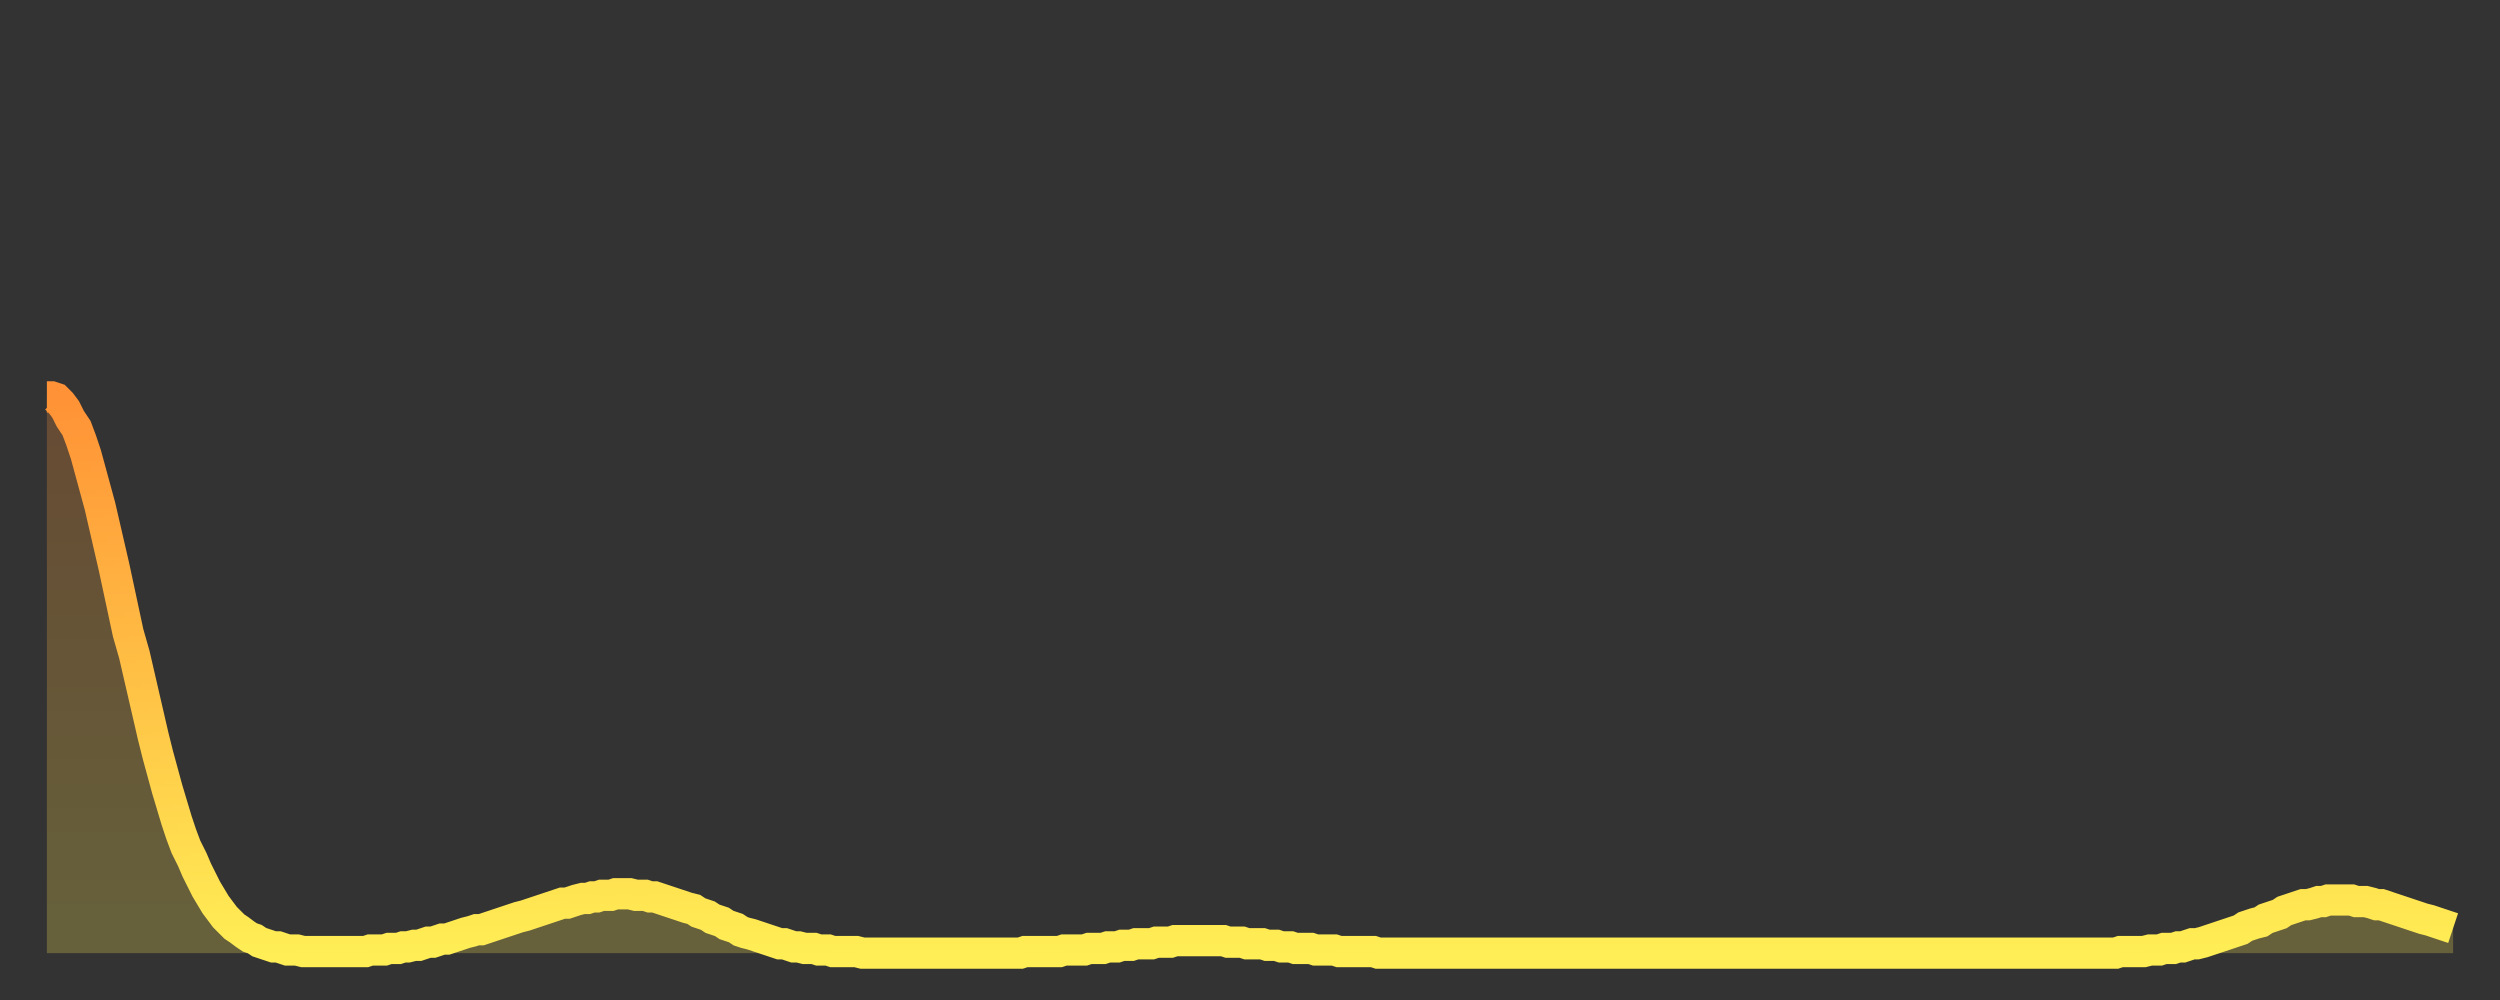 <?xml version="1.0" encoding="utf-8" ?>
<svg baseProfile="full" height="64" version="1.1" width="160" xmlns="http://www.w3.org/2000/svg" xmlns:ev="http://www.w3.org/2001/xml-events" xmlns:xlink="http://www.w3.org/1999/xlink"><rect width="100%" height="100%" fill="#333333" stroke="none"/><defs><linearGradient id="id185274" x1="0" x2="0" y1="0" y2="1"><stop offset="0%" stop-color="#ff9236" /><stop offset="50%" stop-color="#ffc045" /><stop offset="100%" stop-color="#ffee55" /></linearGradient></defs><g transform="translate(3,3)"><g><path d="M 0.0 22.4 0.3 22.4 0.6 22.5 0.9 22.8 1.2 23.2 1.5 23.8 1.9 24.4 2.2 25.2 2.5 26.1 2.8 27.2 3.1 28.3 3.4 29.4 3.7 30.7 4.0 32.0 4.3 33.3 4.6 34.7 4.9 36.1 5.2 37.5 5.6 38.9 5.9 40.2 6.2 41.5 6.5 42.8 6.8 44.1 7.1 45.3 7.4 46.4 7.7 47.5 8.0 48.5 8.3 49.5 8.6 50.4 8.9 51.2 9.3 52.0 9.6 52.7 9.9 53.3 10.2 53.9 10.5 54.4 10.8 54.9 11.1 55.3 11.4 55.7 11.7 56.0 12.0 56.3 12.3 56.5 12.7 56.8 13.0 57.0 13.3 57.1 13.6 57.3 13.9 57.4 14.2 57.5 14.5 57.6 14.8 57.6 15.1 57.7 15.4 57.8 15.7 57.8 16.0 57.8 16.4 57.9 16.7 57.9 17.0 57.9 17.3 57.9 17.6 57.9 17.9 57.9 18.2 57.9 18.5 57.9 18.8 57.9 19.1 57.9 19.4 57.9 19.8 57.9 20.1 57.9 20.4 57.9 20.7 57.8 21.0 57.8 21.3 57.8 21.6 57.8 21.9 57.7 22.2 57.7 22.5 57.7 22.8 57.6 23.1 57.6 23.5 57.5 23.8 57.5 24.1 57.4 24.4 57.3 24.7 57.3 25.0 57.2 25.3 57.1 25.6 57.1 25.9 57.0 26.2 56.9 26.5 56.8 26.8 56.7 27.2 56.6 27.5 56.5 27.8 56.5 28.1 56.4 28.4 56.3 28.7 56.2 29.0 56.1 29.3 56.0 29.6 55.9 29.9 55.8 30.2 55.7 30.6 55.6 30.9 55.5 31.2 55.4 31.5 55.3 31.8 55.2 32.1 55.1 32.4 55.0 32.7 54.9 33.0 54.8 33.3 54.8 33.6 54.7 33.9 54.6 34.3 54.5 34.6 54.5 34.9 54.4 35.2 54.4 35.5 54.3 35.8 54.3 36.1 54.3 36.4 54.2 36.7 54.2 37.0 54.2 37.3 54.2 37.7 54.3 38.0 54.3 38.3 54.3 38.6 54.4 38.9 54.4 39.2 54.5 39.5 54.6 39.8 54.7 40.1 54.8 40.4 54.9 40.7 55.0 41.0 55.1 41.4 55.2 41.7 55.4 42.0 55.5 42.3 55.6 42.6 55.8 42.9 55.9 43.2 56.0 43.5 56.2 43.8 56.3 44.1 56.4 44.4 56.6 44.7 56.7 45.1 56.8 45.4 56.9 45.7 57.0 46.0 57.1 46.3 57.2 46.6 57.3 46.9 57.4 47.2 57.4 47.5 57.5 47.8 57.6 48.1 57.6 48.5 57.7 48.8 57.7 49.1 57.7 49.4 57.8 49.7 57.8 50.0 57.8 50.3 57.9 50.6 57.9 50.9 57.9 51.2 57.9 51.5 57.9 51.8 57.9 52.2 58.0 52.5 58.0 52.8 58.0 53.1 58.0 53.4 58.0 53.7 58.0 54.0 58.0 54.3 58.0 54.6 58.0 54.9 58.0 55.2 58.0 55.6 58.0 55.9 58.0 56.2 58.0 56.5 58.0 56.8 58.0 57.1 58.0 57.4 58.0 57.7 58.0 58.0 58.0 58.3 58.0 58.6 58.0 58.9 58.0 59.3 58.0 59.6 58.0 59.9 58.0 60.2 58.0 60.5 58.0 60.8 58.0 61.1 58.0 61.4 58.0 61.7 58.0 62.0 58.0 62.3 58.0 62.6 57.9 63.0 57.9 63.3 57.9 63.6 57.9 63.9 57.9 64.2 57.9 64.5 57.9 64.8 57.9 65.1 57.8 65.4 57.8 65.7 57.8 66.0 57.8 66.4 57.8 66.7 57.7 67.0 57.7 67.3 57.7 67.6 57.7 67.9 57.6 68.2 57.6 68.5 57.6 68.8 57.5 69.1 57.5 69.4 57.5 69.7 57.4 70.1 57.4 70.4 57.4 70.7 57.4 71.0 57.3 71.3 57.3 71.6 57.3 71.9 57.3 72.2 57.2 72.5 57.2 72.8 57.2 73.1 57.2 73.5 57.2 73.8 57.2 74.1 57.2 74.4 57.2 74.7 57.2 75.0 57.2 75.3 57.2 75.6 57.3 75.9 57.3 76.2 57.3 76.5 57.3 76.8 57.4 77.2 57.4 77.5 57.4 77.8 57.4 78.1 57.5 78.4 57.5 78.7 57.5 79.0 57.6 79.3 57.6 79.6 57.6 79.9 57.7 80.2 57.7 80.5 57.7 80.9 57.7 81.2 57.8 81.5 57.8 81.8 57.8 82.1 57.8 82.4 57.8 82.7 57.9 83.0 57.9 83.3 57.9 83.6 57.9 83.9 57.9 84.3 57.9 84.6 57.9 84.9 57.9 85.2 58.0 85.5 58.0 85.8 58.0 86.1 58.0 86.4 58.0 86.7 58.0 87.0 58.0 87.3 58.0 87.6 58.0 88.0 58.0 88.3 58.0 88.6 58.0 88.9 58.0 89.2 58.0 89.5 58.0 89.8 58.0 90.1 58.0 90.4 58.0 90.7 58.0 91.0 58.0 91.4 58.0 91.7 58.0 92.0 58.0 92.3 58.0 92.6 58.0 92.9 58.0 93.2 58.0 93.5 58.0 93.8 58.0 94.1 58.0 94.4 58.0 94.7 58.0 95.1 58.0 95.4 58.0 95.7 58.0 96.0 58.0 96.3 58.0 96.6 58.0 96.9 58.0 97.2 58.0 97.5 58.0 97.8 58.0 98.1 58.0 98.4 58.0 98.8 58.0 99.1 58.0 99.4 58.0 99.7 58.0 100.0 58.0 100.3 58.0 100.6 58.0 100.9 58.0 101.2 58.0 101.5 58.0 101.8 58.0 102.2 58.0 102.5 58.0 102.8 58.0 103.1 58.0 103.4 58.0 103.7 58.0 104.0 58.0 104.3 58.0 104.6 58.0 104.9 58.0 105.2 58.0 105.5 58.0 105.9 58.0 106.2 58.0 106.5 58.0 106.8 58.0 107.1 58.0 107.4 58.0 107.7 58.0 108.0 58.0 108.3 58.0 108.6 58.0 108.9 58.0 109.3 58.0 109.6 58.0 109.9 58.0 110.2 58.0 110.5 58.0 110.8 58.0 111.1 58.0 111.4 58.0 111.7 58.0 112.0 58.0 112.3 58.0 112.6 58.0 113.0 58.0 113.3 58.0 113.6 58.0 113.9 58.0 114.2 58.0 114.5 58.0 114.8 58.0 115.1 58.0 115.4 58.0 115.7 58.0 116.0 58.0 116.3 58.0 116.7 58.0 117.0 58.0 117.3 58.0 117.6 58.0 117.9 58.0 118.2 58.0 118.5 58.0 118.8 58.0 119.1 58.0 119.4 58.0 119.7 58.0 120.1 58.0 120.4 58.0 120.7 58.0 121.0 58.0 121.3 58.0 121.6 58.0 121.9 58.0 122.2 58.0 122.5 58.0 122.8 58.0 123.1 58.0 123.4 58.0 123.8 58.0 124.1 58.0 124.4 58.0 124.7 58.0 125.0 58.0 125.3 58.0 125.6 58.0 125.9 58.0 126.2 58.0 126.5 58.0 126.8 58.0 127.2 58.0 127.5 58.0 127.8 58.0 128.1 58.0 128.4 58.0 128.7 58.0 129.0 58.0 129.3 58.0 129.6 58.0 129.9 58.0 130.2 58.0 130.5 58.0 130.9 58.0 131.2 58.0 131.5 58.0 131.8 58.0 132.1 58.0 132.4 58.0 132.7 57.9 133.0 57.9 133.3 57.9 133.6 57.9 133.9 57.9 134.2 57.9 134.6 57.8 134.9 57.8 135.2 57.8 135.5 57.7 135.8 57.7 136.1 57.7 136.4 57.6 136.7 57.6 137.0 57.5 137.3 57.4 137.6 57.4 138.0 57.3 138.3 57.2 138.6 57.1 138.9 57.0 139.2 56.9 139.5 56.8 139.8 56.7 140.1 56.6 140.4 56.5 140.7 56.3 141.0 56.2 141.3 56.1 141.7 56.0 142.0 55.8 142.3 55.7 142.6 55.6 142.9 55.5 143.2 55.3 143.5 55.2 143.8 55.1 144.1 55.0 144.4 54.9 144.7 54.9 145.1 54.8 145.4 54.7 145.7 54.7 146.0 54.6 146.3 54.6 146.6 54.6 146.9 54.6 147.2 54.6 147.5 54.6 147.8 54.7 148.1 54.7 148.4 54.7 148.8 54.8 149.1 54.9 149.4 54.9 149.7 55.0 150.0 55.1 150.3 55.2 150.6 55.3 150.9 55.4 151.2 55.5 151.5 55.6 151.8 55.7 152.1 55.8 152.5 55.9 152.8 56.0 153.1 56.1 153.4 56.2 153.7 56.3 154.0 56.4" fill="none" id="graph-curve" opacity="1" stroke="url(#id185274)" stroke-width="2" /><path d="M 0 58 L 0.0 22.4 0.3 22.4 0.6 22.5 0.9 22.8 1.2 23.2 1.5 23.8 1.9 24.4 2.2 25.2 2.5 26.1 2.8 27.2 3.1 28.3 3.4 29.4 3.7 30.7 4.0 32.0 4.3 33.3 4.6 34.7 4.9 36.1 5.2 37.5 5.6 38.9 5.9 40.2 6.2 41.5 6.5 42.8 6.8 44.1 7.1 45.3 7.4 46.4 7.7 47.5 8.0 48.5 8.3 49.5 8.6 50.4 8.9 51.2 9.3 52.0 9.6 52.7 9.9 53.3 10.2 53.9 10.5 54.4 10.8 54.9 11.1 55.3 11.4 55.7 11.7 56.0 12.0 56.3 12.3 56.5 12.7 56.8 13.0 57.0 13.3 57.1 13.6 57.3 13.9 57.4 14.2 57.5 14.5 57.6 14.8 57.6 15.1 57.7 15.4 57.8 15.7 57.8 16.0 57.8 16.4 57.9 16.7 57.9 17.0 57.9 17.3 57.9 17.6 57.9 17.9 57.9 18.2 57.9 18.5 57.9 18.8 57.9 19.1 57.9 19.4 57.9 19.8 57.9 20.1 57.9 20.4 57.9 20.7 57.8 21.0 57.8 21.3 57.8 21.6 57.8 21.9 57.7 22.2 57.7 22.5 57.7 22.8 57.6 23.1 57.6 23.5 57.5 23.8 57.5 24.1 57.4 24.4 57.3 24.7 57.3 25.0 57.2 25.3 57.1 25.6 57.1 25.9 57.0 26.2 56.9 26.5 56.8 26.8 56.7 27.2 56.6 27.5 56.5 27.8 56.5 28.1 56.4 28.4 56.3 28.7 56.2 29.0 56.1 29.3 56.0 29.6 55.9 29.9 55.8 30.2 55.7 30.6 55.6 30.9 55.5 31.2 55.4 31.5 55.3 31.8 55.2 32.1 55.1 32.4 55.0 32.7 54.9 33.0 54.8 33.3 54.8 33.6 54.7 33.9 54.6 34.3 54.5 34.6 54.5 34.9 54.4 35.2 54.4 35.5 54.3 35.8 54.3 36.1 54.3 36.4 54.2 36.7 54.2 37.0 54.2 37.3 54.2 37.7 54.3 38.0 54.3 38.3 54.3 38.6 54.4 38.9 54.4 39.2 54.5 39.5 54.6 39.8 54.7 40.1 54.8 40.4 54.9 40.7 55.0 41.0 55.1 41.4 55.2 41.7 55.4 42.0 55.5 42.3 55.6 42.6 55.8 42.9 55.9 43.2 56.0 43.5 56.2 43.8 56.3 44.1 56.4 44.4 56.6 44.7 56.7 45.1 56.8 45.4 56.9 45.7 57.0 46.0 57.1 46.3 57.2 46.6 57.3 46.9 57.4 47.2 57.4 47.5 57.5 47.8 57.6 48.1 57.6 48.5 57.7 48.8 57.7 49.1 57.7 49.4 57.8 49.7 57.8 50.0 57.8 50.3 57.9 50.6 57.9 50.9 57.9 51.2 57.9 51.5 57.9 51.8 57.9 52.2 58.0 52.5 58.0 52.8 58.0 53.1 58.0 53.4 58.0 53.7 58.0 54.0 58.0 54.3 58.0 54.6 58.0 54.9 58.0 55.2 58.0 55.6 58.0 55.9 58.0 56.2 58.0 56.5 58.0 56.8 58.0 57.1 58.0 57.4 58.0 57.7 58.0 58.0 58.0 58.3 58.0 58.6 58.0 58.9 58.0 59.3 58.0 59.6 58.0 59.9 58.0 60.2 58.0 60.5 58.0 60.8 58.0 61.1 58.0 61.4 58.0 61.7 58.0 62.0 58.0 62.3 58.0 62.6 57.9 63.0 57.9 63.3 57.9 63.6 57.9 63.9 57.9 64.2 57.9 64.5 57.9 64.8 57.9 65.1 57.8 65.4 57.8 65.7 57.8 66.0 57.8 66.4 57.8 66.7 57.7 67.0 57.7 67.3 57.7 67.6 57.7 67.9 57.6 68.2 57.6 68.5 57.6 68.8 57.5 69.1 57.5 69.4 57.5 69.7 57.4 70.1 57.4 70.4 57.4 70.7 57.4 71.0 57.3 71.3 57.3 71.6 57.3 71.9 57.3 72.2 57.2 72.5 57.2 72.8 57.2 73.1 57.2 73.5 57.2 73.8 57.2 74.1 57.2 74.4 57.2 74.7 57.2 75.0 57.2 75.3 57.2 75.6 57.3 75.9 57.3 76.2 57.3 76.5 57.3 76.8 57.4 77.2 57.4 77.5 57.4 77.8 57.4 78.1 57.5 78.4 57.5 78.7 57.5 79.0 57.6 79.3 57.6 79.6 57.6 79.9 57.7 80.2 57.7 80.5 57.7 80.9 57.7 81.2 57.8 81.5 57.8 81.8 57.8 82.1 57.8 82.4 57.8 82.7 57.9 83.0 57.9 83.3 57.9 83.6 57.9 83.9 57.9 84.3 57.9 84.6 57.9 84.9 57.9 85.2 58.0 85.5 58.0 85.8 58.0 86.1 58.0 86.4 58.0 86.7 58.0 87.0 58.0 87.3 58.0 87.6 58.0 88.0 58.0 88.3 58.0 88.6 58.0 88.9 58.0 89.2 58.0 89.5 58.0 89.8 58.0 90.1 58.0 90.4 58.0 90.7 58.0 91.0 58.0 91.4 58.0 91.7 58.0 92.0 58.0 92.3 58.0 92.6 58.0 92.9 58.0 93.2 58.0 93.5 58.0 93.8 58.0 94.1 58.0 94.4 58.0 94.7 58.0 95.1 58.0 95.4 58.0 95.7 58.0 96.0 58.0 96.3 58.0 96.6 58.0 96.9 58.0 97.2 58.0 97.5 58.0 97.8 58.0 98.1 58.0 98.4 58.0 98.8 58.0 99.1 58.0 99.4 58.0 99.7 58.0 100.0 58.0 100.3 58.0 100.6 58.0 100.9 58.0 101.2 58.0 101.5 58.0 101.8 58.0 102.2 58.0 102.5 58.0 102.8 58.0 103.1 58.0 103.4 58.0 103.7 58.0 104.0 58.0 104.3 58.0 104.6 58.0 104.9 58.0 105.2 58.0 105.5 58.0 105.9 58.0 106.2 58.0 106.5 58.0 106.8 58.0 107.1 58.0 107.4 58.0 107.7 58.0 108.0 58.0 108.3 58.0 108.6 58.0 108.9 58.0 109.3 58.0 109.6 58.0 109.9 58.0 110.2 58.0 110.5 58.0 110.8 58.0 111.1 58.0 111.4 58.0 111.7 58.0 112.0 58.0 112.3 58.0 112.6 58.0 113.0 58.0 113.3 58.0 113.6 58.0 113.9 58.0 114.2 58.0 114.5 58.0 114.8 58.0 115.1 58.0 115.4 58.0 115.7 58.0 116.0 58.0 116.3 58.0 116.7 58.0 117.0 58.0 117.3 58.0 117.6 58.0 117.9 58.0 118.2 58.0 118.5 58.0 118.8 58.0 119.1 58.0 119.4 58.0 119.7 58.0 120.1 58.0 120.4 58.0 120.7 58.0 121.0 58.0 121.3 58.0 121.6 58.0 121.9 58.0 122.2 58.0 122.5 58.0 122.8 58.0 123.1 58.0 123.4 58.0 123.8 58.0 124.1 58.0 124.4 58.0 124.7 58.0 125.0 58.0 125.3 58.0 125.6 58.0 125.9 58.0 126.2 58.0 126.5 58.0 126.8 58.0 127.2 58.0 127.5 58.0 127.8 58.0 128.1 58.0 128.4 58.0 128.7 58.0 129.0 58.0 129.3 58.0 129.6 58.0 129.9 58.0 130.2 58.0 130.5 58.0 130.9 58.0 131.2 58.0 131.5 58.0 131.8 58.0 132.1 58.0 132.4 58.0 132.7 57.9 133.0 57.9 133.3 57.9 133.6 57.9 133.9 57.9 134.2 57.9 134.6 57.8 134.9 57.8 135.2 57.8 135.5 57.7 135.8 57.7 136.1 57.7 136.4 57.6 136.7 57.6 137.0 57.5 137.3 57.4 137.6 57.4 138.0 57.3 138.3 57.2 138.6 57.1 138.9 57.0 139.2 56.9 139.5 56.8 139.8 56.7 140.1 56.6 140.4 56.5 140.7 56.3 141.0 56.2 141.3 56.1 141.7 56.0 142.0 55.8 142.3 55.7 142.6 55.6 142.9 55.5 143.2 55.3 143.5 55.2 143.8 55.1 144.1 55.0 144.4 54.9 144.7 54.9 145.1 54.8 145.4 54.7 145.7 54.7 146.0 54.6 146.3 54.6 146.6 54.6 146.9 54.6 147.2 54.6 147.5 54.6 147.8 54.7 148.1 54.7 148.4 54.7 148.8 54.8 149.1 54.9 149.4 54.9 149.7 55.0 150.0 55.1 150.3 55.2 150.6 55.3 150.9 55.4 151.2 55.5 151.5 55.6 151.8 55.7 152.1 55.8 152.5 55.9 152.8 56.0 153.1 56.1 153.4 56.2 153.7 56.3 154.0 56.4 154 58" fill="url(#id185274)" fill-opacity=".25" id="graph-shadow" /></g></g></svg>
